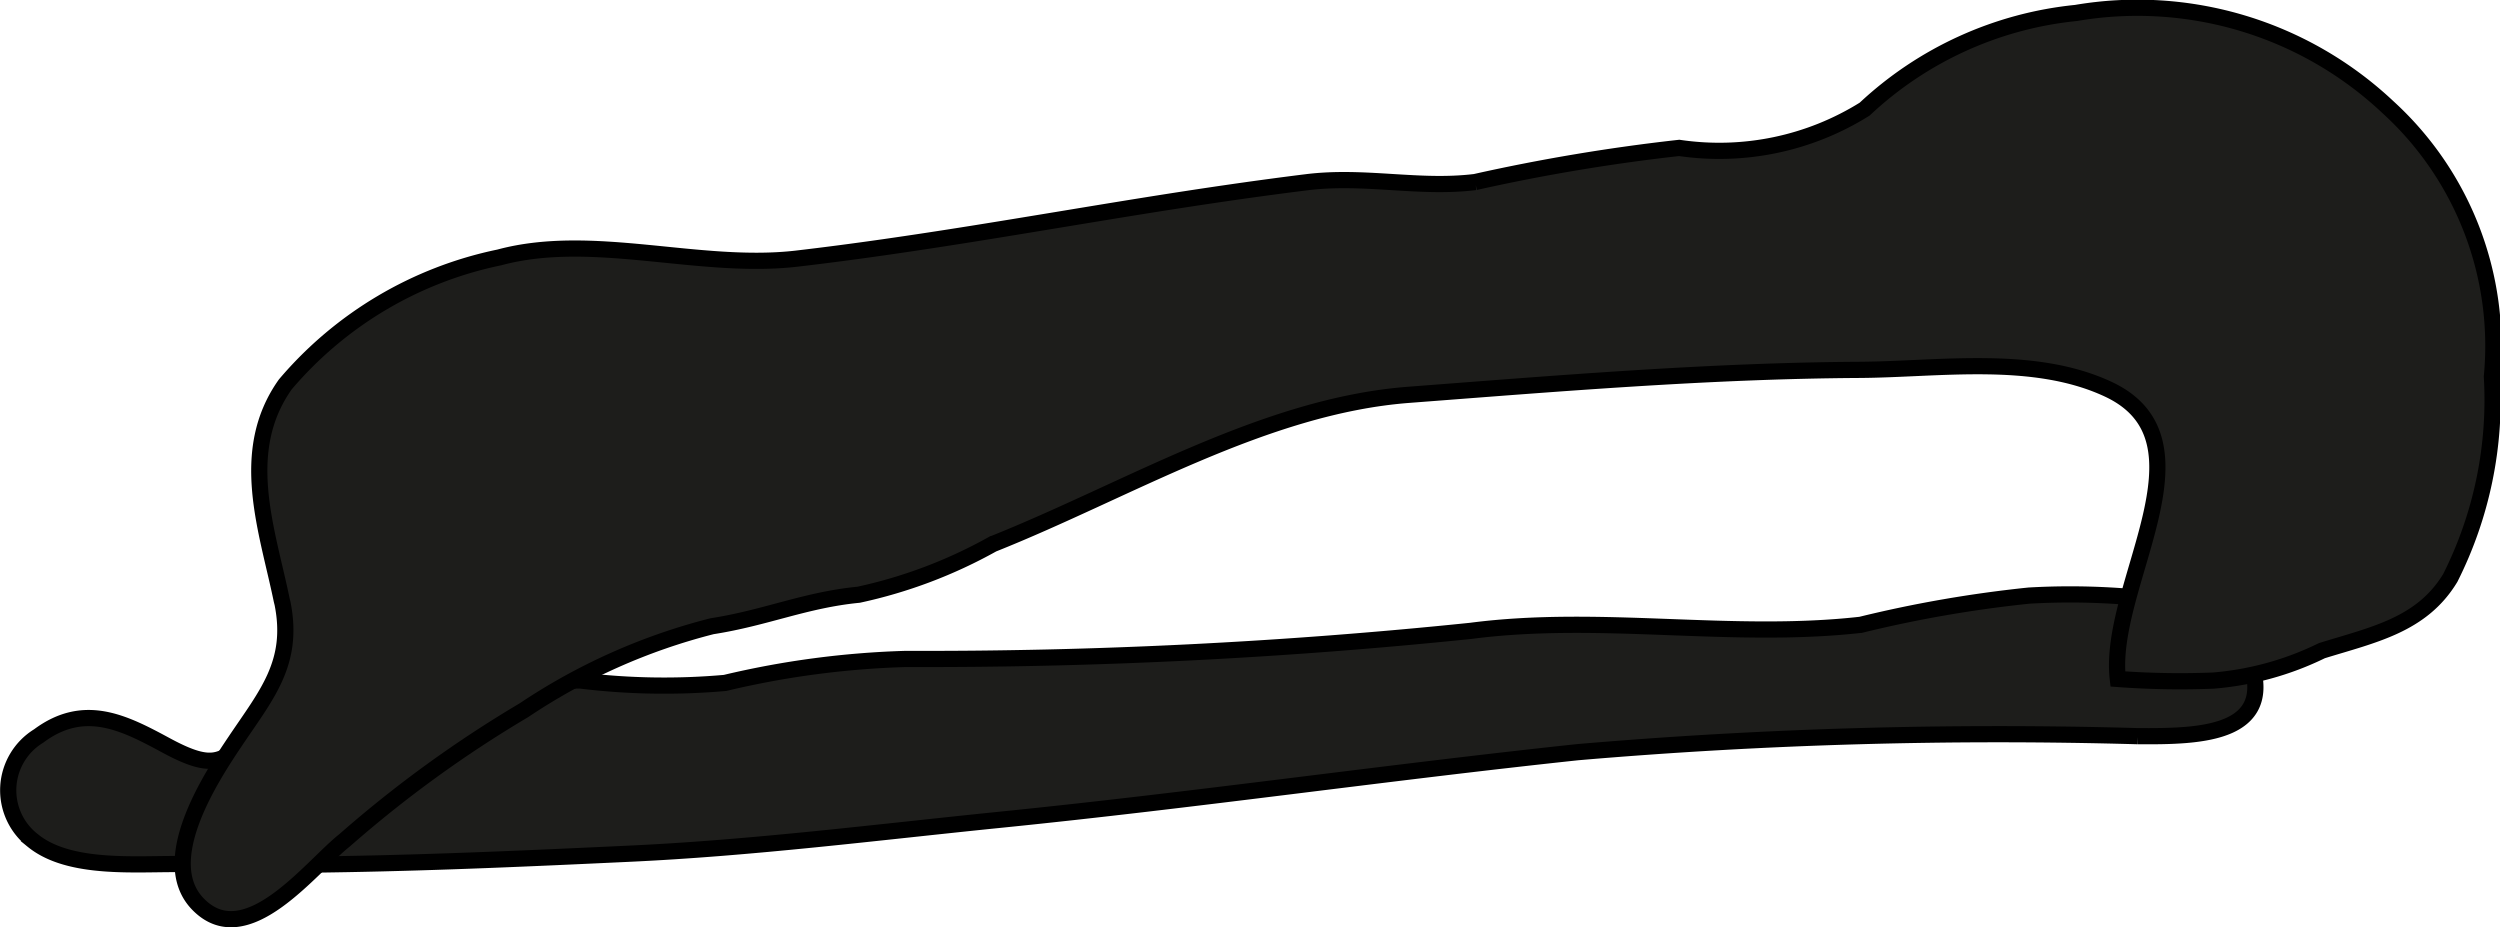 <?xml version="1.0" encoding="UTF-8"?>
<svg xmlns="http://www.w3.org/2000/svg"
     version="1.1"
     width="13.613mm"
     height="5.05mm"
     viewBox="0 0 38.588 14.315">
   <defs>
      <style type="text/css">
      .a {
        fill: #1d1d1b;
        stroke: #000;
        stroke-linecap: round;
        stroke-width: 0.25px;
        fill-rule: evenodd;
      }
    </style>
   </defs>
   <path class="a"
         d="M5.354,13.337c-.837.016-1.676.018-2.519.001-.69-.014-1.752.105-2.328-.364a.982.982,0,0,1,.09-1.614c.702-.523,1.317-.206,1.966.145.906.49.895.152,1.634-.387a1.732,1.732,0,0,1,1.137-.294c1.213-.083,2.407-.32,3.627-.32a10.623,10.623,0,0,0,2.231.037,13.713,13.713,0,0,1,2.791-.37,81.957,81.957,0,0,0,8.723-.434c1.998-.26,4.015.132,6.015-.093a19.201,19.201,0,0,1,2.599-.451,11.103,11.103,0,0,1,2.521.144c.529.149.625.242.817.671.607,1.355-.707,1.36-1.665,1.355a76.066,76.066,0,0,0-8.641.247c-2.964.316-5.917.74-8.882,1.04-1.93.195-3.857.441-5.795.529C8.232,13.247,6.796,13.311,5.354,13.337Z"/>
   <path class="a"
         d="M4.349,9.266c-.225-1.094-.68-2.296.055-3.333a5.899,5.899,0,0,1,3.301-1.959c1.446-.39,3.087.193,4.593.018,1.815-.212,3.575-.53,5.363-.817.836-.134,1.675-.259,2.515-.363.891-.109,1.723.104,2.593-.002a29.18,29.18,0,0,1,3.15-.527,4.233,4.233,0,0,0,2.863-.599A5.589,5.589,0,0,1,32.044.2a5.641,5.641,0,0,1,4.81,1.45,4.987,4.987,0,0,1,1.609,4.162,6.114,6.114,0,0,1-.642,3.108c-.44.728-1.184.876-1.982,1.123a4.669,4.669,0,0,1-1.675.462,13.089,13.089,0,0,1-1.475-.025c-.167-1.443,1.555-3.676-.147-4.472-1.157-.541-2.616-.306-3.848-.299-2.32.014-4.635.209-6.948.385-2.229.17-4.354,1.48-6.423,2.304a7.479,7.479,0,0,1-2.07.782c-.828.081-1.429.356-2.263.486a9.351,9.351,0,0,0-2.904,1.297,18.481,18.481,0,0,0-2.768,2.008c-.522.413-1.518,1.752-2.263.983-.643-.663.196-1.947.577-2.514.484-.721.912-1.208.729-2.126Z"/>
</svg>
